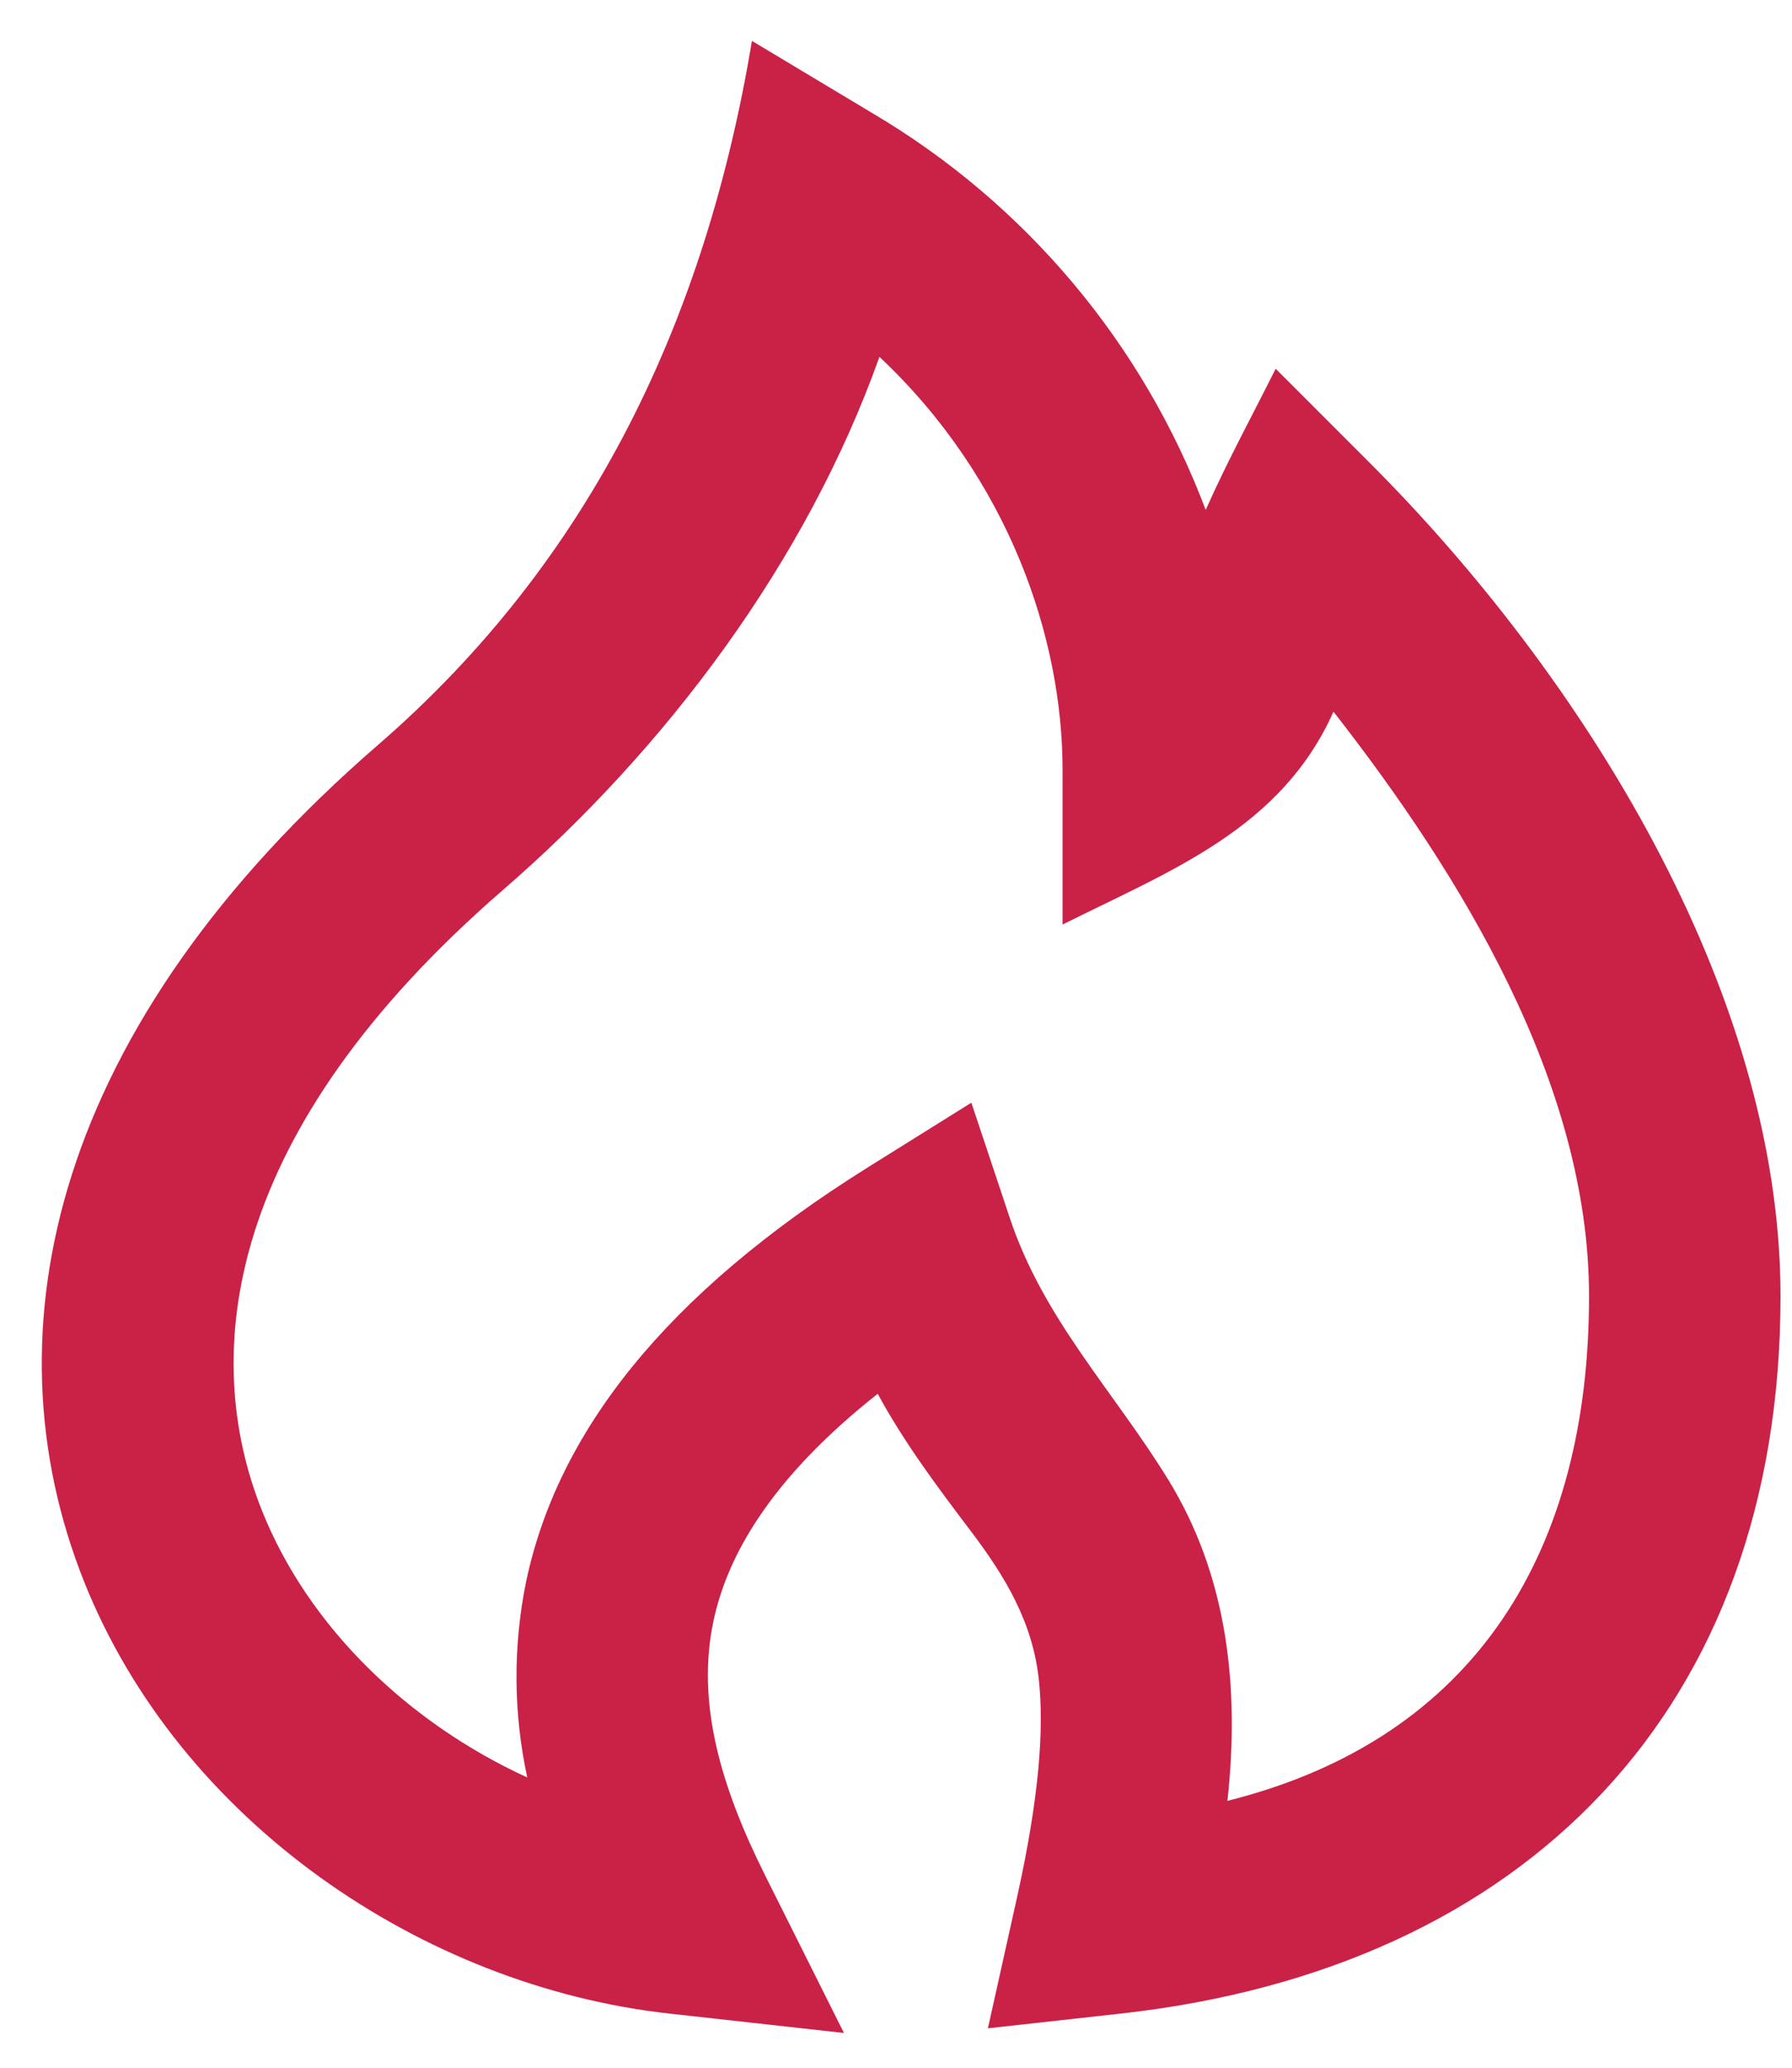 <svg width="39" height="45" viewBox="0 0 39 45" fill="none" xmlns="http://www.w3.org/2000/svg">
<path fill-rule="evenodd" clip-rule="evenodd" d="M16.365 0.89L18.99 2.465C22.32 4.432 24.877 7.478 26.24 11.098C26.702 10.056 27.252 9.046 27.763 8.025L29.806 10.069C34.394 14.656 38.75 21.531 38.75 28.208C38.75 37.163 33.229 42.84 24.396 43.821L21.5 44.142L22.133 41.298C22.627 39.073 22.717 37.619 22.613 36.6C22.488 35.319 21.879 34.312 21.121 33.312C20.396 32.354 19.677 31.394 19.102 30.333C16.738 32.202 15.821 33.89 15.527 35.279C15.152 37.058 15.683 38.877 16.654 40.819L18.367 44.244L14.563 43.821C9.196 43.225 3.908 39.64 1.825 34.408C-0.352 28.935 1.188 22.312 8.221 16.217C12.888 12.173 15.358 6.929 16.365 0.89ZM19.14 7.765C17.552 12.223 14.504 16.285 10.948 19.367C4.883 24.623 4.34 29.458 5.698 32.867C6.708 35.408 8.89 37.498 11.475 38.683C11.171 37.28 11.163 35.828 11.45 34.421C12.129 31.2 14.446 28.181 18.896 25.4L21.14 23.998L21.977 26.508C22.71 28.708 24.231 30.265 25.421 32.196C26.729 34.321 26.979 36.758 26.713 39.192C32.171 37.827 34.583 33.688 34.583 28.208C34.583 23.579 31.792 19.038 29.021 15.488C27.879 18.046 25.473 18.946 23.125 20.121V16.75C23.125 13.898 21.965 10.421 19.14 7.767V7.765Z" fill="#CA2147"/>
</svg>
